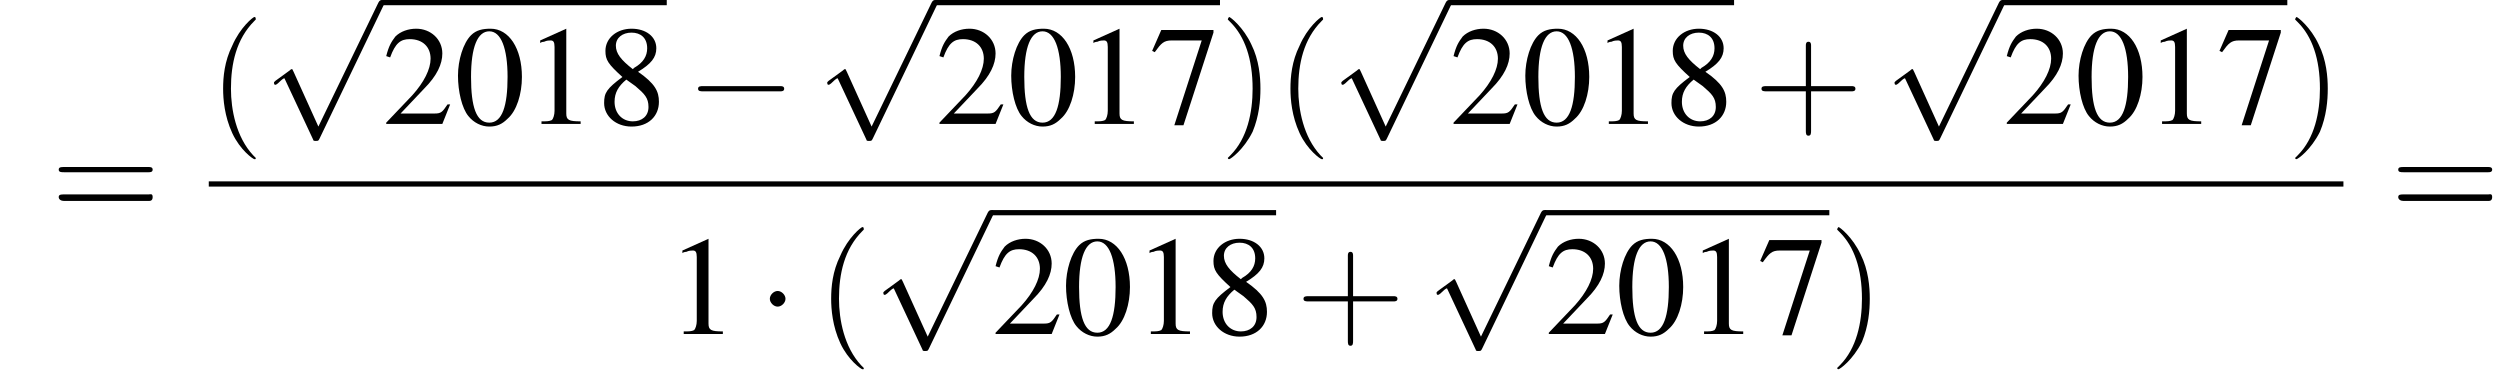 <?xml version='1.0' encoding='UTF-8'?>
<!---12.4-->
<svg height='29.3pt' version='1.1' viewBox='140.8 70.2 191.6 29.3' width='191.6pt' xmlns='http://www.w3.org/2000/svg' xmlns:xlink='http://www.w3.org/1999/xlink'>
<defs>
<path d='M7.2 -2.5C7.3 -2.5 7.5 -2.5 7.5 -2.7S7.3 -2.9 7.2 -2.9H1.3C1.1 -2.9 0.9 -2.9 0.9 -2.7S1.1 -2.5 1.3 -2.5H7.2Z' id='g1-0'/>
<path d='M2.1 -2.7C2.1 -3 1.8 -3.3 1.5 -3.3S0.9 -3 0.9 -2.7S1.2 -2.1 1.5 -2.1S2.1 -2.4 2.1 -2.7Z' id='g1-1'/>
<path d='M4.2 9.3L2.3 5.1C2.2 4.9 2.2 4.9 2.2 4.9C2.1 4.9 2.1 4.9 2 5L0.9 5.8C0.8 5.9 0.8 5.9 0.8 5.9C0.8 6 0.8 6.1 0.9 6.1C1 6.1 1.2 5.9 1.3 5.8C1.3 5.8 1.5 5.6 1.6 5.6L3.8 10.3C3.8 10.4 3.9 10.4 4 10.4C4.2 10.4 4.2 10.4 4.3 10.2L9.2 0C9.3 -0.2 9.3 -0.2 9.3 -0.2C9.3 -0.3 9.2 -0.4 9.1 -0.4C9 -0.4 8.9 -0.4 8.8 -0.2L4.2 9.3Z' id='g1-112'/>
<path d='M2.8 -7.3C2.2 -7.3 1.7 -7.2 1.3 -6.8C0.7 -6.2 0.3 -4.9 0.3 -3.7C0.3 -2.5 0.6 -1.2 1.1 -0.6C1.5 -0.1 2.1 0.2 2.7 0.2C3.3 0.2 3.7 0 4.1 -0.4C4.8 -1 5.2 -2.3 5.2 -3.6C5.2 -5.8 4.2 -7.3 2.8 -7.3ZM2.7 -7.1C3.6 -7.1 4.1 -5.8 4.1 -3.6S3.7 -0.1 2.7 -0.1S1.3 -1.3 1.3 -3.6C1.3 -5.9 1.8 -7.1 2.7 -7.1Z' id='g3-48'/>
<path d='M3.2 -7.3L1.2 -6.4V-6.2C1.3 -6.3 1.5 -6.3 1.5 -6.3C1.7 -6.4 1.9 -6.4 2 -6.4C2.2 -6.4 2.3 -6.3 2.3 -5.9V-1C2.3 -0.7 2.2 -0.4 2.1 -0.3C1.9 -0.2 1.7 -0.2 1.3 -0.2V0H4.3V-0.2C3.4 -0.2 3.2 -0.3 3.2 -0.8V-7.3L3.2 -7.3Z' id='g3-49'/>
<path d='M5.2 -1.5L5 -1.5C4.6 -0.9 4.5 -0.8 4 -0.8H1.4L3.2 -2.7C4.2 -3.7 4.6 -4.6 4.6 -5.4C4.6 -6.5 3.7 -7.3 2.6 -7.3C2 -7.3 1.4 -7.1 1 -6.7C0.7 -6.3 0.5 -6 0.3 -5.2L0.6 -5.1C1 -6.2 1.4 -6.5 2.1 -6.5C3.1 -6.5 3.7 -5.9 3.7 -5C3.7 -4.2 3.2 -3.2 2.3 -2.2L0.3 -0.1V0H4.6L5.2 -1.5Z' id='g3-50'/>
<path d='M4.9 -7.2H0.9L0.2 -5.6L0.4 -5.5C0.9 -6.2 1.1 -6.4 1.7 -6.4H4L1.9 0.1H2.6L4.9 -7V-7.2Z' id='g3-55'/>
<path d='M3.2 -4C4.2 -4.6 4.6 -5.1 4.6 -5.8C4.6 -6.7 3.8 -7.3 2.7 -7.3C1.6 -7.3 0.7 -6.6 0.7 -5.6C0.7 -4.9 0.9 -4.6 2 -3.6C0.8 -2.7 0.6 -2.4 0.6 -1.6C0.6 -0.6 1.5 0.2 2.7 0.2C4 0.2 4.8 -0.6 4.8 -1.7C4.8 -2.5 4.5 -3.1 3.2 -4ZM3 -2.9C3.7 -2.3 4 -2 4 -1.3C4 -0.6 3.5 -0.2 2.8 -0.2C2 -0.2 1.4 -0.8 1.4 -1.7C1.4 -2.4 1.7 -2.9 2.3 -3.4L3 -2.9ZM2.8 -4.2C1.9 -4.9 1.5 -5.4 1.5 -6C1.5 -6.6 2 -7 2.7 -7C3.4 -7 3.9 -6.6 3.9 -5.8C3.9 -5.2 3.6 -4.7 2.9 -4.3C2.9 -4.3 2.9 -4.3 2.8 -4.2Z' id='g3-56'/>
<path d='M3.6 2.6C3.6 2.6 3.6 2.6 3.4 2.4C2.1 1 1.7 -1.1 1.7 -2.7C1.7 -4.6 2.1 -6.5 3.5 -7.9C3.6 -8 3.6 -8 3.6 -8C3.6 -8.1 3.6 -8.2 3.5 -8.2C3.4 -8.2 2.4 -7.4 1.8 -6C1.2 -4.8 1.1 -3.6 1.1 -2.7C1.1 -1.9 1.2 -0.6 1.8 0.7C2.4 2 3.4 2.7 3.5 2.7C3.6 2.7 3.6 2.7 3.6 2.6Z' id='g8-40'/>
<path d='M3.1 -2.7C3.1 -3.6 3 -4.9 2.4 -6.1C1.8 -7.4 0.8 -8.2 0.7 -8.2C0.7 -8.2 0.6 -8.1 0.6 -8C0.6 -8 0.6 -8 0.8 -7.8C1.9 -6.7 2.5 -5 2.5 -2.7C2.5 -0.9 2.1 1.1 0.8 2.4C0.6 2.6 0.6 2.6 0.6 2.6C0.6 2.7 0.7 2.7 0.7 2.7C0.8 2.7 1.8 2 2.5 0.6C3 -0.6 3.1 -1.8 3.1 -2.7Z' id='g8-41'/>
<path d='M4.4 -2.5H7.5C7.6 -2.5 7.8 -2.5 7.8 -2.7S7.6 -2.9 7.5 -2.9H4.4V-6C4.4 -6.1 4.4 -6.3 4.2 -6.3S4 -6.1 4 -6V-2.9H1C0.8 -2.9 0.6 -2.9 0.6 -2.7S0.8 -2.5 1 -2.5H4V0.5C4 0.7 4 0.9 4.2 0.9S4.4 0.7 4.4 0.5V-2.5Z' id='g8-43'/>
<path d='M7.5 -3.6C7.6 -3.6 7.8 -3.6 7.8 -3.8S7.6 -4 7.5 -4H1C0.8 -4 0.6 -4 0.6 -3.8S0.8 -3.6 1 -3.6H7.5ZM7.5 -1.4C7.6 -1.4 7.8 -1.4 7.8 -1.7S7.6 -1.9 7.5 -1.9H1C0.8 -1.9 0.6 -1.9 0.6 -1.7S0.8 -1.4 1 -1.4H7.5Z' id='g8-61'/>
<use id='g7-48' xlink:href='#g3-48'/>
<use id='g7-49' xlink:href='#g3-49'/>
<use id='g7-50' xlink:href='#g3-50'/>
<use id='g7-55' xlink:href='#g3-55'/>
<use id='g7-56' xlink:href='#g3-56'/>
</defs>
<g id='page1'>

<use x='144.7' xlink:href='#g8-61' y='87'/>
<use x='156.8' xlink:href='#g8-40' y='79.7'/>
<use x='161' xlink:href='#g1-112' y='70.6'/>
<rect height='0.4' width='21.8' x='170.1' y='70.2'/>
<use x='170.1' xlink:href='#g7-50' y='79.7'/>
<use x='175.6' xlink:href='#g7-48' y='79.7'/>
<use x='181' xlink:href='#g7-49' y='79.7'/>
<use x='186.5' xlink:href='#g7-56' y='79.7'/>
<use x='193.4' xlink:href='#g1-0' y='79.7'/>
<use x='203.4' xlink:href='#g1-112' y='70.6'/>
<rect height='0.4' width='21.8' x='212.5' y='70.2'/>
<use x='212.5' xlink:href='#g7-50' y='79.7'/>
<use x='218' xlink:href='#g7-48' y='79.7'/>
<use x='223.4' xlink:href='#g7-49' y='79.7'/>
<use x='228.9' xlink:href='#g7-55' y='79.7'/>
<use x='234.3' xlink:href='#g8-41' y='79.7'/>
<use x='238.6' xlink:href='#g8-40' y='79.7'/>
<use x='242.8' xlink:href='#g1-112' y='70.6'/>
<rect height='0.4' width='21.8' x='251.9' y='70.2'/>
<use x='251.9' xlink:href='#g7-50' y='79.7'/>
<use x='257.4' xlink:href='#g7-48' y='79.7'/>
<use x='262.8' xlink:href='#g7-49' y='79.7'/>
<use x='268.3' xlink:href='#g7-56' y='79.7'/>
<use x='275.2' xlink:href='#g8-43' y='79.7'/>
<use x='285.2' xlink:href='#g1-112' y='70.6'/>
<rect height='0.4' width='21.8' x='294.3' y='70.2'/>
<use x='294.3' xlink:href='#g7-50' y='79.7'/>
<use x='299.8' xlink:href='#g7-48' y='79.7'/>
<use x='305.2' xlink:href='#g7-49' y='79.7'/>
<use x='310.7' xlink:href='#g7-55' y='79.7'/>
<use x='316.1' xlink:href='#g8-41' y='79.7'/>
<rect height='0.4' width='163.6' x='156.8' y='84.1'/>
<use x='191.9' xlink:href='#g7-49' y='95.8'/>
<use x='198.9' xlink:href='#g1-1' y='95.8'/>
<use x='203.4' xlink:href='#g8-40' y='95.8'/>
<use x='207.7' xlink:href='#g1-112' y='86.7'/>
<rect height='0.4' width='21.8' x='216.8' y='86.3'/>
<use x='216.8' xlink:href='#g7-50' y='95.8'/>
<use x='222.2' xlink:href='#g7-48' y='95.8'/>
<use x='227.7' xlink:href='#g7-49' y='95.8'/>
<use x='233.1' xlink:href='#g7-56' y='95.8'/>
<use x='240.1' xlink:href='#g8-43' y='95.8'/>
<use x='250.1' xlink:href='#g1-112' y='86.7'/>
<rect height='0.4' width='21.8' x='259.2' y='86.3'/>
<use x='259.2' xlink:href='#g7-50' y='95.8'/>
<use x='264.6' xlink:href='#g7-48' y='95.8'/>
<use x='270.1' xlink:href='#g7-49' y='95.8'/>
<use x='275.5' xlink:href='#g7-55' y='95.8'/>
<use x='281' xlink:href='#g8-41' y='95.8'/>
<use x='324' xlink:href='#g8-61' y='87'/>
</g>
</svg>